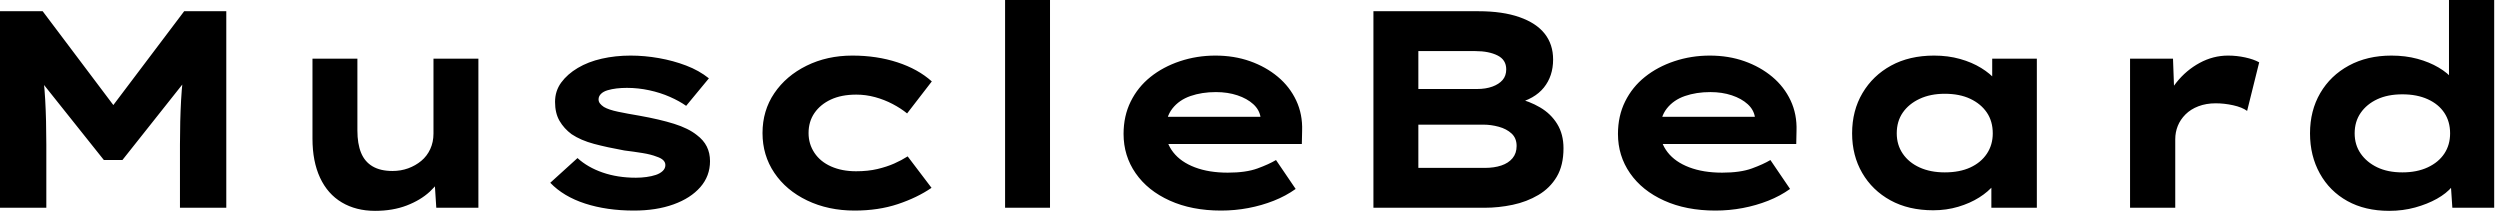 <svg baseProfile="full" height="28" version="1.1" viewBox="0 0 332 28" width="332" xmlns="http://www.w3.org/2000/svg" xmlns:ev="http://www.w3.org/2001/xml-events" xmlns:xlink="http://www.w3.org/1999/xlink"><defs /><g><path d="M5.518 27.59V1.491H11.185L22.445 16.442L18.716 16.405L29.976 1.491H35.569V27.59H29.417V19.201Q29.417 16.032 29.566 13.31Q29.715 10.589 30.162 7.83L30.796 9.88L21.774 21.252H19.313L10.216 9.843L10.924 7.83Q11.372 10.551 11.521 13.254Q11.67 15.957 11.67 19.201V27.59Z M55.329 28.0Q52.794 28.0 50.911 26.881Q49.028 25.763 48.021 23.601Q47.015 21.438 47.015 18.418V7.792H52.98V17.337Q52.98 19.089 53.465 20.282Q53.949 21.475 54.993 22.091Q56.037 22.706 57.64 22.706Q58.759 22.706 59.728 22.352Q60.698 21.997 61.462 21.364Q62.226 20.73 62.655 19.798Q63.084 18.866 63.084 17.747V7.792H69.049V27.59H63.457L63.196 23.526L64.277 23.079Q63.83 24.309 62.599 25.446Q61.369 26.583 59.523 27.292Q57.678 28.0 55.329 28.0Z M89.704 27.963Q86.088 27.963 83.217 27.031Q80.346 26.099 78.594 24.272L82.21 20.991Q83.553 22.221 85.547 22.911Q87.542 23.601 89.965 23.601Q90.674 23.601 91.364 23.507Q92.053 23.414 92.613 23.228Q93.172 23.041 93.526 22.706Q93.88 22.37 93.88 21.923Q93.88 21.177 92.724 20.804Q91.979 20.506 90.823 20.32Q89.667 20.133 88.437 19.984Q86.162 19.574 84.41 19.108Q82.658 18.642 81.427 17.822Q80.421 17.076 79.824 16.051Q79.228 15.025 79.228 13.534Q79.228 12.08 80.048 10.961Q80.868 9.843 82.248 9.023Q83.627 8.202 85.435 7.792Q87.244 7.382 89.257 7.382Q91.121 7.382 93.023 7.718Q94.924 8.053 96.639 8.706Q98.354 9.358 99.659 10.402L96.639 14.056Q95.744 13.422 94.477 12.863Q93.209 12.304 91.736 11.987Q90.264 11.67 88.772 11.67Q88.064 11.67 87.411 11.744Q86.759 11.819 86.2 11.987Q85.64 12.154 85.324 12.471Q85.007 12.788 85.007 13.198Q85.007 13.497 85.193 13.739Q85.379 13.981 85.715 14.205Q86.349 14.578 87.598 14.839Q88.847 15.1 90.413 15.361Q93.134 15.846 95.036 16.442Q96.937 17.039 98.056 17.933Q98.951 18.605 99.379 19.462Q99.808 20.32 99.808 21.401Q99.808 23.377 98.522 24.85Q97.236 26.322 94.961 27.142Q92.687 27.963 89.704 27.963Z M119.009 27.963Q115.505 27.963 112.708 26.621Q109.912 25.278 108.346 22.948Q106.78 20.618 106.78 17.672Q106.78 14.69 108.346 12.378Q109.912 10.067 112.634 8.724Q115.356 7.382 118.711 7.382Q121.955 7.382 124.695 8.277Q127.435 9.172 129.262 10.812L125.981 15.063Q125.161 14.391 124.061 13.814Q122.961 13.236 121.731 12.9Q120.501 12.565 119.233 12.565Q117.257 12.565 115.859 13.217Q114.461 13.87 113.678 15.007Q112.895 16.144 112.895 17.672Q112.895 19.126 113.678 20.301Q114.461 21.475 115.896 22.109Q117.332 22.743 119.196 22.743Q120.799 22.743 122.048 22.445Q123.297 22.146 124.266 21.718Q125.236 21.289 126.056 20.767L129.225 24.943Q127.324 26.248 124.751 27.105Q122.178 27.963 119.009 27.963Z M138.993 27.59V0.0H144.959V27.59Z M167.664 27.963Q163.787 27.963 160.86 26.639Q157.933 25.316 156.33 23.004Q154.727 20.692 154.727 17.784Q154.727 15.398 155.678 13.478Q156.628 11.558 158.306 10.216Q159.984 8.874 162.221 8.128Q164.458 7.382 166.919 7.382Q169.417 7.382 171.523 8.128Q173.63 8.874 175.214 10.197Q176.799 11.521 177.656 13.348Q178.514 15.174 178.439 17.374L178.402 19.126H158.866L158.008 15.51H173.555L172.921 16.33V15.585Q172.772 14.578 171.952 13.832Q171.132 13.087 169.846 12.658Q168.559 12.229 166.993 12.229Q165.129 12.229 163.619 12.751Q162.109 13.273 161.214 14.41Q160.32 15.547 160.32 17.337Q160.32 18.94 161.326 20.226Q162.333 21.513 164.197 22.221Q166.061 22.929 168.559 22.929Q170.983 22.929 172.511 22.37Q174.04 21.811 174.972 21.252L177.582 25.092Q176.277 26.024 174.674 26.658Q173.071 27.292 171.3 27.627Q169.529 27.963 167.664 27.963Z M187.909 27.59V1.491H201.854Q205.06 1.491 207.297 2.274Q209.534 3.057 210.652 4.474Q211.771 5.891 211.771 7.904Q211.771 10.104 210.541 11.632Q209.31 13.161 206.812 13.758L206.924 13.049Q208.602 13.422 210.037 14.261Q211.473 15.1 212.312 16.461Q213.15 17.822 213.15 19.686Q213.15 21.96 212.256 23.47Q211.361 24.98 209.814 25.893Q208.266 26.807 206.402 27.198Q204.538 27.59 202.674 27.59ZM193.875 22.296H202.711Q203.941 22.296 204.892 21.979Q205.843 21.662 206.383 21.009Q206.924 20.357 206.924 19.387Q206.924 18.344 206.253 17.728Q205.582 17.113 204.557 16.834Q203.531 16.554 202.525 16.554H193.875ZM193.875 11.819H201.667Q202.823 11.819 203.699 11.502Q204.575 11.185 205.06 10.626Q205.545 10.067 205.545 9.209Q205.545 7.941 204.389 7.364Q203.233 6.786 201.443 6.786H193.875Z M233.321 27.963Q229.443 27.963 226.517 26.639Q223.59 25.316 221.987 23.004Q220.383 20.692 220.383 17.784Q220.383 15.398 221.334 13.478Q222.285 11.558 223.963 10.216Q225.64 8.874 227.877 8.128Q230.115 7.382 232.575 7.382Q235.073 7.382 237.18 8.128Q239.286 8.874 240.871 10.197Q242.455 11.521 243.313 13.348Q244.17 15.174 244.096 17.374L244.059 19.126H224.522L223.664 15.51H239.212L238.578 16.33V15.585Q238.429 14.578 237.609 13.832Q236.788 13.087 235.502 12.658Q234.216 12.229 232.65 12.229Q230.786 12.229 229.276 12.751Q227.766 13.273 226.871 14.41Q225.976 15.547 225.976 17.337Q225.976 18.94 226.983 20.226Q227.989 21.513 229.854 22.221Q231.718 22.929 234.216 22.929Q236.639 22.929 238.168 22.37Q239.696 21.811 240.628 21.252L243.238 25.092Q241.933 26.024 240.33 26.658Q238.727 27.292 236.956 27.627Q235.185 27.963 233.321 27.963Z M262.253 27.925Q258.972 27.925 256.567 26.602Q254.162 25.278 252.82 22.967Q251.478 20.655 251.478 17.71Q251.478 14.69 252.858 12.36Q254.237 10.029 256.66 8.706Q259.084 7.382 262.365 7.382Q264.229 7.382 265.814 7.83Q267.398 8.277 268.61 9.023Q269.822 9.768 270.567 10.644Q271.313 11.521 271.499 12.378L270.083 12.49V7.792H276.011V27.59H269.971V22.296L271.201 22.631Q271.089 23.601 270.325 24.533Q269.561 25.465 268.349 26.229Q267.137 26.993 265.571 27.459Q264.005 27.925 262.253 27.925ZM263.782 22.892Q265.758 22.892 267.174 22.24Q268.591 21.587 269.374 20.413Q270.157 19.238 270.157 17.71Q270.157 16.107 269.374 14.951Q268.591 13.795 267.174 13.124Q265.758 12.453 263.782 12.453Q261.88 12.453 260.445 13.124Q259.009 13.795 258.208 14.951Q257.406 16.107 257.406 17.71Q257.406 19.238 258.208 20.413Q259.009 21.587 260.445 22.24Q261.88 22.892 263.782 22.892Z M288.389 27.59V7.792H294.093L294.354 14.951L292.639 14.615Q293.236 12.602 294.541 10.961Q295.846 9.321 297.635 8.352Q299.425 7.382 301.401 7.382Q302.557 7.382 303.675 7.625Q304.794 7.867 305.539 8.277L303.936 14.727Q303.265 14.242 302.091 13.981Q300.916 13.72 299.76 13.72Q298.493 13.72 297.467 14.112Q296.442 14.503 295.752 15.193Q295.063 15.883 294.727 16.722Q294.391 17.561 294.391 18.493V27.59Z M322.802 28.0Q319.595 28.0 317.246 26.695Q314.897 25.39 313.593 23.041Q312.288 20.692 312.288 17.71Q312.288 14.69 313.648 12.36Q315.009 10.029 317.451 8.706Q319.893 7.382 323.1 7.382Q324.964 7.382 326.549 7.811Q328.133 8.24 329.364 8.967Q330.594 9.694 331.321 10.589Q332.048 11.483 332.16 12.415L330.743 12.751V0.0H336.746V27.59H331.19L330.855 22.557L332.048 22.929Q331.936 23.862 331.172 24.775Q330.407 25.688 329.14 26.397Q327.872 27.105 326.25 27.553Q324.628 28.0 322.802 28.0ZM324.554 22.892Q326.493 22.892 327.928 22.221Q329.364 21.55 330.128 20.394Q330.892 19.238 330.892 17.71Q330.892 16.144 330.128 14.988Q329.364 13.832 327.928 13.18Q326.493 12.527 324.554 12.527Q322.615 12.527 321.217 13.18Q319.819 13.832 319.017 14.988Q318.216 16.144 318.216 17.71Q318.216 19.238 319.017 20.394Q319.819 21.55 321.217 22.221Q322.615 22.892 324.554 22.892Z " fill="rgb(0,0,0)" transform="translate(-5.518, 0)" /></g></svg>